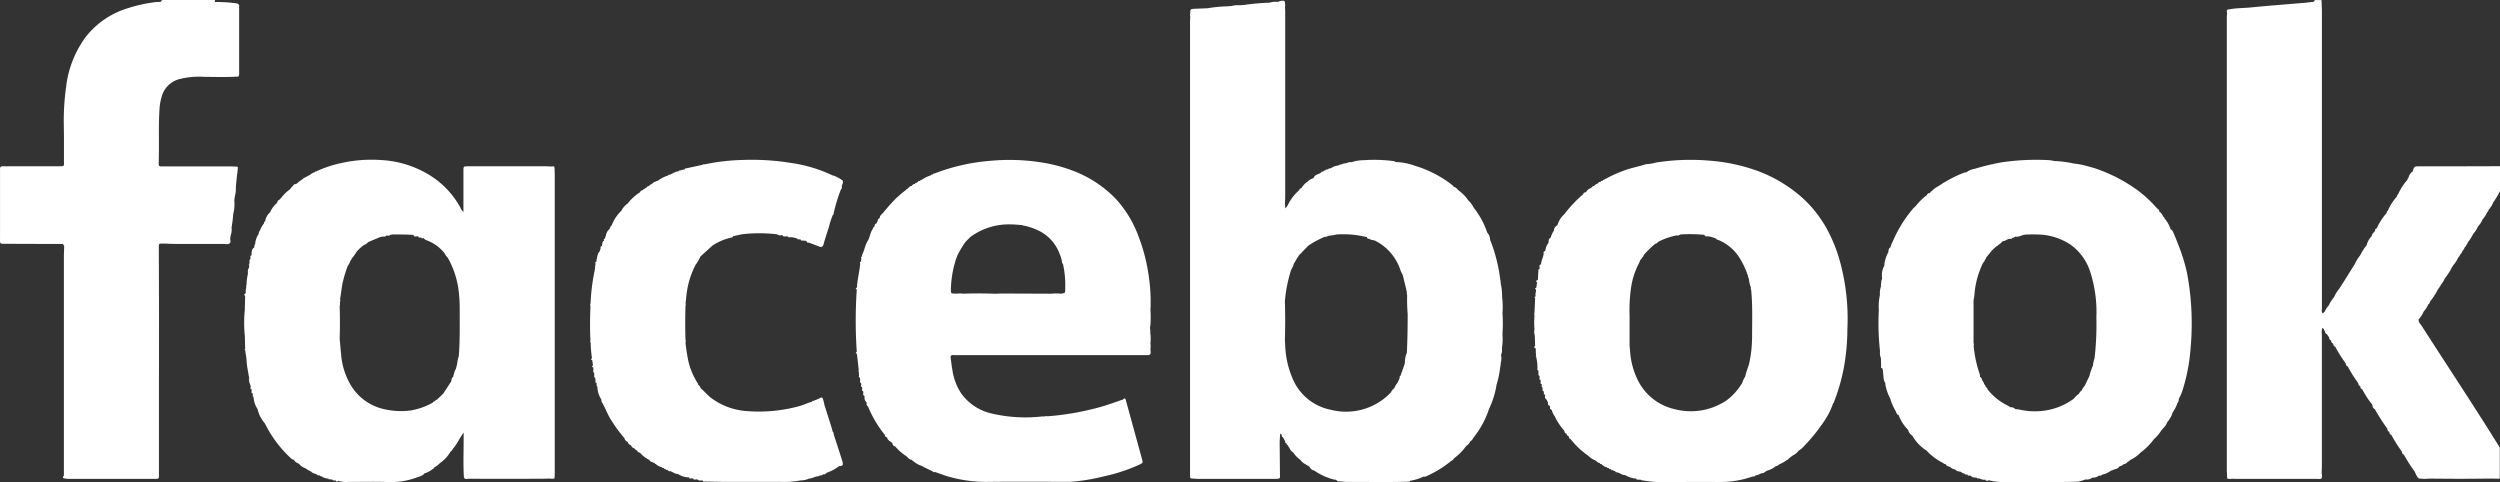 <svg id="Group_3078" data-name="Group 3078" xmlns="http://www.w3.org/2000/svg" width="193.418" height="37.302" viewBox="0 0 193.418 37.302">
  <rect x="0" y="0" width="193.418" height="37.302" fill="#333333" stroke="none"/>
  <path id="Path_11328" data-name="Path 11328" d="M742.117,157.778a11.909,11.909,0,0,0-1.64-.1c0-.053,0-.106-.005-.159h-4.111c.012.078-.054.109-.093.156a3.88,3.88,0,0,0-.4.012,11.626,11.626,0,0,0-2.114.466,6.536,6.536,0,0,0-3.292,2.254,8.1,8.1,0,0,0-1.5,3.847,19.142,19.142,0,0,0-.175,3.041c.018.9.009,1.793.01,2.69,0,.394.063.4-.381.4h-3.505c-.269,0-.537.01-.806,0-.2-.009-.271.069-.254.257.007.08,0,.16,0,.241q0,2.469,0,4.938c0,.629-.071.56.554.564,1.437.008,2.874.009,4.311.013l.1.157c-.009.294-.024.587-.024.88q0,8.443,0,16.886c-.119.151-.109.182.073.223.093.009.185.027.278.027q3.325,0,6.65,0c.054,0,.107,0,.161,0,.133,0,.2-.057.192-.193,0-.08,0-.161,0-.241q0-6.085.005-12.169c0-1.767-.01-3.534-.015-5.3,0-.292,0-.3.281-.3.322,0,.644.025.966.026q1.874.006,3.748,0c.169,0,.365.072.5-.058.116-.109,0-.277.032-.413a.408.408,0,0,0,.021-.154,1.326,1.326,0,0,0,.079-.644,9.164,9.164,0,0,0,.129-1.037,2.946,2.946,0,0,0,.09-.953c-.021-.32.112-.607.114-.921,0-.418.067-.836.1-1.253a.205.205,0,0,0,.018-.174.459.459,0,0,0,.025-.241c.018-.071.017-.13-.081-.131-.133-.006-.267-.017-.4-.017h-5.109c-.107,0-.215,0-.322,0-.157.006-.21-.071-.2-.221.011-.321.013-.641.016-.962.011-1.069-.027-2.138.044-3.206a4.142,4.142,0,0,1,.25-1.241,1.916,1.916,0,0,1,1.345-1.138,6.154,6.154,0,0,1,1.854-.163c.871.008,1.742.034,2.613-.019.047.017.059-.009.061-.049a.311.311,0,0,0,.041-.192q0-2.5,0-5.006c0-.053-.006-.107,0-.16a.213.213,0,0,0-.233-.254" transform="translate(-723.849 -157.523)" fill="#fff"/>
  <path id="Path_11329" data-name="Path 11329" d="M1149.211,181.921a6.128,6.128,0,0,0-.033-1.215,4.646,4.646,0,0,0-.106-1.034l-.01-.16c-.076-.457-.125-.919-.241-1.369a11.387,11.387,0,0,0-.57-1.845.832.832,0,0,0-.227-.567,6.193,6.193,0,0,0-1.048-1.929,1.765,1.765,0,0,0-.408-.55,3.091,3.091,0,0,0-.8-.813.548.548,0,0,0-.324-.246,1.564,1.564,0,0,0-.164-.17,8.887,8.887,0,0,0-2.875-1.469,4.721,4.721,0,0,0-1.236-.267l-.242-.017c-.032-.021-.062-.056-.1-.061a11.449,11.449,0,0,0-2.352-.076,3.032,3.032,0,0,0-.939.153.612.612,0,0,0-.4.085.69.69,0,0,0-.4.1c-.06-.008-.119-.015-.159.046l-.162.042a.98.98,0,0,0-.486.209c-.134-.057-.207.1-.327.092-.06-.031-.067.008-.069.052l-.092.027c-.06-.03-.067.008-.069.053l-.093.029c-.056-.033-.066.011-.08.048l-.156.1c-.171.076-.37.115-.44.326l-.021.012c-.122.083-.284.1-.38.227l-.026.022a1.58,1.58,0,0,0-.51.516c-.065.056-.178.063-.184.18a3.68,3.68,0,0,0-.889,1.163,1.1,1.1,0,0,1-.187.25l-.03-.386c.008-.16.022-.319.022-.479q0-7.173,0-14.346c0-.12-.011-.239-.018-.359a.344.344,0,0,0-.083.031.17.17,0,0,0-.083.095.17.17,0,0,1,.083-.095.344.344,0,0,1,.083-.031.732.732,0,0,0-.005-.322c.006-.1-.03-.181-.146-.175a.585.585,0,0,0-.365.087l-.025-.014-.024.014a1.613,1.613,0,0,0-.645.064,16.905,16.905,0,0,0-1.935.171l-.323.024a2.173,2.173,0,0,0-.726.073.236.236,0,0,0-.176.011,10.161,10.161,0,0,0-1.6.148l-.161.008-.725.028c-.477.02-.477.02-.471.365a.445.445,0,0,0,0,.241c-.006.147-.017.293-.018.44q0,16.916,0,33.832c0,.4,0,.8,0,1.2,0,.276.006.275.327.277.066.006.133.018.2.018q3.066,0,6.132,0c.066,0,.133-.012.2-.019.082-.016.1-.078.1-.147q-.012-1.252-.025-2.5a6.425,6.425,0,0,1,.049-.837c.113.041.105.129.131.2-.01.055.02.076.068.082l.183.319a.142.142,0,0,0,.117.181.138.138,0,0,0,.107.139c.021.058.012.132.09.158a.748.748,0,0,0,.313.4,2.32,2.32,0,0,0,.56.572c.163.274.483.343.708.537a.439.439,0,0,0,.34.27,4.768,4.768,0,0,0,1.533.7l.162.014a.315.315,0,0,0,.322.126,4.753,4.753,0,0,0,.478.044c1.615-.008,3.23.034,4.845-.023.053.01.073-.02.083-.065a4,4,0,0,0,1.044-.321.424.424,0,0,0,.16-.008,8.162,8.162,0,0,0,1.955-1.191.518.518,0,0,0,.234-.212,4.418,4.418,0,0,0,.948-.955.927.927,0,0,0,.327-.375c.14-.069.2-.215.281-.328a7.107,7.107,0,0,0,1.156-2.155,7,7,0,0,0,.551-1.671c.009-.059.017-.117.025-.176a7.509,7.509,0,0,0,.295-1.431.5.5,0,0,0,.029-.256,1.359,1.359,0,0,0,.032-.674.686.686,0,0,0,.064-.454.053.053,0,0,0,.007-.07,4.159,4.159,0,0,0,.038-1.052,12.27,12.27,0,0,0,0-1.687m-7.4,3.133a1.769,1.769,0,0,0-.144.723c-.01.051-.02.1-.03.154l-.314.886c-.087.03-.069.1-.06.164l-.184.4a.819.819,0,0,0-.193.313l-.045.078a.668.668,0,0,1,0,.069.668.668,0,0,0,0-.069.821.821,0,0,0-.259.328,4.783,4.783,0,0,1-4.641,1.345,4.032,4.032,0,0,1-2.929-2.339,7.1,7.1,0,0,1-.608-2.656q-.012-.179-.024-.359c.028-1.018.031-2.035,0-3.053a10.982,10.982,0,0,1,.469-2.376c.063-.173.2-.314.211-.5l.346-.576a.061.061,0,0,0,.034-.062.921.921,0,0,1-.017-.143.921.921,0,0,0,.017.143l.743-.77a7.209,7.209,0,0,1,1.267-.687c.085-.012.18.007.248-.067l.234-.043a1.609,1.609,0,0,0,.4-.073,7.6,7.6,0,0,1,1.915.1c.156.035.314.062.47.093a.3.3,0,0,1,.073,0,.293.293,0,0,0-.073,0c.036.086.076.167.194.135.136.127.33.083.485.167a3.928,3.928,0,0,1,1.95,2.338l.159.322a.273.273,0,0,0,.1-.036.1.1,0,0,0,.042-.055.1.1,0,0,1-.042.055.273.273,0,0,1-.1.036l.311,1.286a.453.453,0,0,0,.023.241,13.967,13.967,0,0,0,.041,1.472c0,.929-.012,1.858-.054,2.786a.268.268,0,0,1,.09.028.267.267,0,0,0-.09-.028c-.006.08-.011.161-.018.241a.526.526,0,0,0,.059-.01.526.526,0,0,1-.059.01" transform="translate(-1032.965 -157.739)" fill="#fff"/>
  <path id="Path_11330" data-name="Path 11330" d="M830.156,212.029c.016-.207-.124-.14-.231-.131-.147-.006-.294-.018-.442-.018h-6.005c-.357,0-.359,0-.361.345,0,.535,0,1.071,0,1.607,0,.516,0,1.032,0,1.579a.85.85,0,0,1-.238-.34,6.758,6.758,0,0,0-2.331-2.477,7.948,7.948,0,0,0-3.847-1.2,10.655,10.655,0,0,0-3.156.263,8.818,8.818,0,0,0-1.843.63c-.055-.018-.073.015-.081.06-.1-.013-.164.061-.242.1l-.078.06-.487.264c-.056-.022-.07.008-.069.056a4.005,4.005,0,0,0-.573.433.191.191,0,0,0-.232.134c-.12.065-.172.193-.264.283a2.809,2.809,0,0,0-.669.665.062.062,0,0,0-.056.064c-.106.084-.245.143-.252.308a1.827,1.827,0,0,0-.534.719,1.129,1.129,0,0,0-.387.695c-.082.026-.073.1-.086.162a1.993,1.993,0,0,0-.318.555c-.041.079-.118.145-.084.249a1.532,1.532,0,0,0-.286.795.5.5,0,0,0-.07.274c-.188.1-.19.275-.206.449,0,.055-.007.11-.011.165-.1.017-.089.086-.077.156,0,.028,0,.056.005.084-.026.078-.136.132-.069.237l-.026.181-.062.02.059.031c-.006.081-.012.163-.018.245-.135.144-.075.323-.09.489a3.6,3.6,0,0,0-.1.806.417.417,0,0,0-.022.237.913.913,0,0,0-.035.425c-.067.06-.21.1-.053.216q-.015.563-.03,1.126a9.932,9.932,0,0,0,.009,2.016q.01.482.019.964l-.061.032.059.031.1.653c0,.054.009.107.013.161.018.491.147.966.207,1.451l-.06.035.063.026c-.056.21.122.375.112.576-.04.076-.036.134.062.154l.011.168c-.03.083-.019.142.086.146,0,.06,0,.121,0,.181-.037.059.007.063.048.069l.024.167a1.876,1.876,0,0,0,.3.806l.018.078a2.536,2.536,0,0,0,.551,1.034,9.123,9.123,0,0,0,2.047,2.723.567.567,0,0,0,.212.1c.066.189.265.216.4.324a1.037,1.037,0,0,0,.482.321,1.933,1.933,0,0,0,.405.238.7.7,0,0,0,.427.2c.054.073.115.134.218.106l.079.018c.014.041.032.073.083.044a1.029,1.029,0,0,0,.568.191c.007.041.012.084.071.048l.251.032c0,.044.016.08.073.055l.17.015q.06.172.16.019a2.251,2.251,0,0,0,.825.085c1.017,0,2.034-.027,3.05.009a5.742,5.742,0,0,0,2.3-.378c.061-.023.125-.039.187-.059.117-.062.255-.1.323-.227a1.781,1.781,0,0,0,.647-.342c.055.016.07-.015.072-.061l.084-.086a1.671,1.671,0,0,0,.409-.313,2.528,2.528,0,0,0,.808-.883.412.412,0,0,0,.2-.236c.323-.353.5-.809.822-1.238,0,.238,0,.4,0,.559,0,.974-.041,1.948.022,2.922.1.171.265.088.4.089q2.708.008,5.416,0c.294,0,.588-.009.881-.014a.424.424,0,0,0,.243,0c.055.007.078-.018.073-.072s.013-.133.013-.2q0-11.571,0-23.142c0-.2-.009-.4-.014-.6m-8.835,17.881a.224.224,0,0,0,.092-.051.224.224,0,0,1-.092.051m1-1.745h0a.343.343,0,0,0-.142.331l-.634.973-.014.076a1.665,1.665,0,0,1-.041.176,1.665,1.665,0,0,0,.041-.176l.014-.076-.494.473a.267.267,0,0,0-.152.11c0,.015,0,.032,0,.048,0-.016,0-.032,0-.048a.247.247,0,0,0-.168.12,5.349,5.349,0,0,1-1.733.607,5.864,5.864,0,0,1-2.035-.106,4.02,4.02,0,0,1-2.714-2.11,5.51,5.51,0,0,1-.606-2.121c-.046-.411-.076-.824-.113-1.236.029-.831.028-1.661,0-2.491a.781.781,0,0,0,.017-.325.279.279,0,0,0,.012-.236c.1-.471.118-.954.239-1.422a9.813,9.813,0,0,1,.356-1.137,1.255,1.255,0,0,0,.208-.415.183.183,0,0,0,.089-.149,2.748,2.748,0,0,0,.351-.481,2.812,2.812,0,0,1,.611-.579.793.793,0,0,0,.328-.226l.827-.347a1.073,1.073,0,0,1,.46-.079c.053.01.073-.02.082-.065.1-.044.23.054.32-.059h0l.161-.036c.545,0,1.091-.007,1.636.035h0c.053.075.1.171.219.107l.174,0c.047-.031.077-.038.1-.029a.059.059,0,0,1,.03.035.059.059,0,0,0-.03-.035c-.021-.009-.051,0-.1.029,0,.1.071.107.149.095l.082.012c.044.093.1.049.16.017a.557.557,0,0,0,.287.2,3.09,3.09,0,0,1,1.349.993.4.4,0,0,1,.1,0,.4.4,0,0,0-.1,0,1.356,1.356,0,0,0,.249.341,7.008,7.008,0,0,1,.809,2.325,11.119,11.119,0,0,1,.112,1.638c0,1.11.021,2.22-.047,3.329-.008.107-.017.214-.025.322a.365.365,0,0,0,.059-.01.365.365,0,0,1-.059.01,2.035,2.035,0,0,0-.116.549l-.1.415a1.988,1.988,0,0,0-.21.63" transform="translate(-787.262 -199.014)" fill="#fff"/>
  <path id="Path_11331" data-name="Path 11331" d="M1278.752,212.862h0" transform="translate(-1151.399 -200.162)" fill="#fff"/>
  <path id="Path_11332" data-name="Path 11332" d="M1263.475,216.417a9.131,9.131,0,0,0-2.314-2.569,10.8,10.8,0,0,0-2.893-1.585,13.879,13.879,0,0,0-3.7-.778,17.035,17.035,0,0,0-4.134.153,2.8,2.8,0,0,1-.746.119c-.6.2-1.23.3-1.821.54a9.567,9.567,0,0,0-1.45.679c-.055-.017-.072.014-.076.06l-.086.027c-.06-.026-.068.009-.068.055-.051.04-.145-.012-.17.081a.073.073,0,0,0-.078.078c-.053.029-.139-.006-.164.08a.076.076,0,0,0-.078.081c-.053.03-.139-.007-.163.081a.073.073,0,0,0-.075.081.607.607,0,0,0-.408.322c-.1.023-.2.029-.223.16a10.218,10.218,0,0,0-1.469,1.556,1.69,1.69,0,0,0-.5.777l-.06.092a.43.43,0,0,0-.233.387,1.828,1.828,0,0,0-.257.557c-.183.082-.147.255-.169.4a1.09,1.09,0,0,0-.242.616c-.083.036-.173.069-.127.191-.015.291-.2.543-.2.838-.076.048-.177.082-.116.206,0,.057,0,.115-.006.172-.1.006-.1.075-.09.15q-.019.333-.037.667c-.07.059-.213.1-.063.218-.02.136-.041.271-.062.407-.11.041-.117.092-.016.155.008.168-.091.33-.026.5-.031.041-.153.051-.048.139q-.024.564-.047,1.127a.375.375,0,0,0,0,.241,5.609,5.609,0,0,0,0,1.044.955.955,0,0,0,.022.493q.013.4.025.794c-.154.115-.016.159.054.219a3.011,3.011,0,0,0,.029.595l-.059.026.056.025a3.435,3.435,0,0,1,.1.9c-.011.07-.016.137.077.155,0,.082,0,.164,0,.246s-.017.141.083.153c0,.056.005.112.009.168-.03.076-.03.138.072.153,0,.056.008.112.012.168-.032.078-.029.138.073.151,0,.059.007.117.01.176-.033.057.009.064.048.073.005.054.01.109.015.163-.011.075-.014.144.09.15,0,.059.007.118.011.176-.032.059.006.061.048.06l.06.1c-.067.137,0,.229.1.311l.116.25c-.048.126.031.184.126.233.01.03.021.059.032.089-.044.126.033.183.13.23a1.364,1.364,0,0,0,.23.491,4.551,4.551,0,0,0,.746,1.124.2.2,0,0,0,.159.213.211.211,0,0,0,.159.189c.031.092.04.2.158.23a6.251,6.251,0,0,0,1.336,1.268,1.96,1.96,0,0,0,.678.431.071.071,0,0,0,.078.077c.027.091.113.042.167.07,0,.109.1.074.153.1a.075.075,0,0,0,.082.075.514.514,0,0,0,.332.162c0,.044.007.083.067.052l.093.029c0,.045.009.083.069.053l.092.027c0,.044.01.083.07.053l.261.107c-.006.048.011.074.064.065.244.011.419.236.673.216a1.939,1.939,0,0,0,.7.257l.167.015c.015.1.085.09.156.078l.239.015c.014.035.021.081.078.045a9.137,9.137,0,0,0,2.113.127c1.274,0,2.549-.011,3.824,0a7.449,7.449,0,0,0,2.615-.436c.068.019.135.033.164-.058a1.468,1.468,0,0,0,.481-.181c.18.023.287-.111.418-.193a1.773,1.773,0,0,0,.709-.358.394.394,0,0,0,.253-.134,2.923,2.923,0,0,0,.637-.364c.055.016.07-.016.075-.061l.322-.252a1.256,1.256,0,0,0,.481-.392,1.477,1.477,0,0,0,.37-.3,13.754,13.754,0,0,0,1.608-1.987,5.6,5.6,0,0,0,.693-1.391c.043-.015.074-.038.061-.091a14.729,14.729,0,0,0,.76-2.633,17.051,17.051,0,0,0,.277-3.025,16.8,16.8,0,0,0-.623-5.379,11.931,11.931,0,0,0-1.164-2.7m-5.59,8.83a9.427,9.427,0,0,1-.25,2.054,7.76,7.76,0,0,0-.283.9,1.99,1.99,0,0,0-.231.488,4.573,4.573,0,0,1-1.226,1.361,4.955,4.955,0,0,1-3.96.676,4.213,4.213,0,0,1-2.984-2.461,5.868,5.868,0,0,1-.505-2.1c-.009-.12-.025-.239-.037-.358q0-.081,0-.161,0-1.08,0-2.16a12.209,12.209,0,0,1,.126-2.235,5.849,5.849,0,0,1,.535-1.694c.068-.129.124-.264.186-.4a1.493,1.493,0,0,0,.293-.424,9.818,9.818,0,0,1,.83-.8.421.421,0,0,0,.248-.163,5.113,5.113,0,0,1,1.443-.5c.127.058.211-.069.323-.075a12.453,12.453,0,0,1,1.8.033h0c.053.075.094.173.217.108a2.162,2.162,0,0,1,.72.2c.008.047.031.076.084.065a3.519,3.519,0,0,1,1.724,1.444,6.4,6.4,0,0,1,.637,1.381.177.177,0,0,0,.057.162,2.7,2.7,0,0,0,.166.722.235.235,0,0,0,.018.176c.125,1.252.068,2.507.073,3.761" transform="translate(-1122.339 -199.057)" fill="#fff"/>
  <path id="Path_11333" data-name="Path 11333" d="M1380.287,217.858c-.1-.25-.2-.5-.309-.748-.053-.113-.086-.251-.225-.305a2.8,2.8,0,0,0-.5-.877c.011-.053-.021-.074-.066-.085-.083-.151-.145-.318-.317-.4a.255.255,0,0,0-.165-.248,9.781,9.781,0,0,0-1.383-1.317,12.3,12.3,0,0,0-3.206-1.719c-.267-.1-.546-.172-.822-.247a6.106,6.106,0,0,0-1.039-.2,8.733,8.733,0,0,0-1.373-.19l-.161-.008a2.322,2.322,0,0,0-.355-.063,18.323,18.323,0,0,0-3.763.177,19.6,19.6,0,0,0-2.022.491,1.413,1.413,0,0,0-.636.268l-.158.023a8.914,8.914,0,0,0-1.614.8c-.053-.012-.075.021-.089.063-.068.067-.183.064-.236.155a1.757,1.757,0,0,0-.567.4.354.354,0,0,0-.158.166.251.251,0,0,0-.243.161,4.9,4.9,0,0,0-.873.863,1.747,1.747,0,0,0-.277.284,9.88,9.88,0,0,0-1.489,2.448,1.505,1.505,0,0,0-.165.436.323.323,0,0,0-.16.316.284.284,0,0,0-.017.075,2.78,2.78,0,0,0-.3.889c0,.055-.009.11-.014.165a1.5,1.5,0,0,0-.162.96,1.9,1.9,0,0,0-.09.643,1.534,1.534,0,0,0-.08.643,4.255,4.255,0,0,0-.085,1.19,19.022,19.022,0,0,0,.091,3.148,1.206,1.206,0,0,0,.073.562c0,.188.009.375.013.563,0,.083-.056.2.1.207a.117.117,0,0,0,.031.114q.026.281.053.561a.915.915,0,0,0,.141.477c0,.055.009.111.014.166a3.693,3.693,0,0,0,.376,1.047.327.327,0,0,0,.017.078,4.464,4.464,0,0,0,.4.886c.049.115.084.256.229.306a3.076,3.076,0,0,0,.731,1.135.681.681,0,0,0,.323.448,3.3,3.3,0,0,0,1.111,1.164,4.306,4.306,0,0,0,1.3.963c.026.09.115.045.167.077.054.148.2.165.318.212l.022-.01a.545.545,0,0,0,.38.2.5.5,0,0,0,.4.17l.245.138.082.012c.047.116.154.072.239.089.052.114.159.06.242.081a.392.392,0,0,0,.324.141l.158.016c.014.036.022.08.078.047.2,0,.369.162.578.095.072.18.209.049.315.065a4.811,4.811,0,0,0,1.393.127c1.82-.017,3.64.033,5.459-.028a2.235,2.235,0,0,0,.565-.172.755.755,0,0,0,.561-.142.736.736,0,0,0,.488-.145c.079-.032.193.039.242-.081a1.6,1.6,0,0,0,.687-.309.717.717,0,0,0,.277-.11.478.478,0,0,0,.4-.23.539.539,0,0,0,.32-.167c.161.014.238-.115.341-.2a.2.2,0,0,0,.145-.112,2.649,2.649,0,0,0,.828-.59,4.671,4.671,0,0,0,1.024-1.027,3.153,3.153,0,0,0,.593-.707.074.074,0,0,0,.059-.078,1.24,1.24,0,0,0,.37-.509l.011-.028a1.981,1.981,0,0,0,.425-.76,2.81,2.81,0,0,0,.362-.708.437.437,0,0,0,.106-.337,3.185,3.185,0,0,0,.3-.692,14.036,14.036,0,0,0,.611-3.2,21.165,21.165,0,0,0-.269-5.815,13.441,13.441,0,0,0-.734-2.339m-22.807,9.61a.26.26,0,0,1-.026.075.26.26,0,0,0,.026-.075m15.653,1.393a1.34,1.34,0,0,0-.263.394.64.64,0,0,0-.212.257,2.07,2.07,0,0,0-.412.394,5.013,5.013,0,0,1-2.274.917,5.318,5.318,0,0,1-1.836-.066,2.32,2.32,0,0,0-.4-.051.449.449,0,0,0-.405-.143.862.862,0,0,0-.155-.118,4.426,4.426,0,0,1-1.592-1.27.286.286,0,0,0-.136-.187l-.006-.017h0a.292.292,0,0,0-.119-.191.645.645,0,0,0-.169-.318.269.269,0,0,0-.157-.25.65.65,0,0,0-.014-.2,9.1,9.1,0,0,1-.474-2.2.456.456,0,0,0-.008-.241l0-3.133c0-.054,0-.107,0-.161a3.523,3.523,0,0,0,.062-.353,6.738,6.738,0,0,1,.672-2.536.441.441,0,0,0,.146-.247.2.2,0,0,0,.093-.156l.453-.565.348-.322a.281.281,0,0,0,.175-.13c.138-.045.206-.176.314-.258.18-.005.313-.135.479-.177l.163-.01c.052.01.073-.02.08-.065a.471.471,0,0,0,.24-.1c.29.054.531-.14.806-.158a11.894,11.894,0,0,1,1.323.013,4.8,4.8,0,0,1,2.107.738,4.11,4.11,0,0,1,1.563,2.128,10.064,10.064,0,0,1,.478,3.5,22.8,22.8,0,0,1-.125,3.036l-.016.161a2.024,2.024,0,0,0-.121.551l.047.02-.047-.02a4.841,4.841,0,0,0-.277.815l-.343.72" transform="translate(-1211.808 -199.059)" fill="#fff"/>
  <path id="Path_11334" data-name="Path 11334" d="M942.236,212.979a3,3,0,0,0-.593-.324c-.046-.023-.107-.018-.153-.042a11.033,11.033,0,0,0-3.23-.959,18.963,18.963,0,0,0-3.771-.223,15.941,15.941,0,0,0-2.874.339.206.206,0,0,0-.17.037l-1.283.276c-.052-.01-.073.02-.079.065l-.4.1c-.053-.009-.073.02-.079.066-.281-.013-.478.2-.73.269-.053-.026-.068.01-.082.048a2.685,2.685,0,0,0-.8.408l-.088.026c-.06-.028-.068.008-.068.055-.15-.007-.227.116-.334.185-.055-.021-.07.017-.085.056l-.156.1c-.055-.024-.068.015-.082.054l-.238.159a.08.08,0,0,0-.077.084v0c-.094.026-.207.024-.225.157a3.9,3.9,0,0,0-.984.889,1.488,1.488,0,0,0-.482.558v0a3,3,0,0,0-.743,1.124.384.384,0,0,0-.142.25.908.908,0,0,0-.312.55l-.093.246c-.089.026-.089.072-.028.13-.2.085-.129.291-.194.436-.1.008-.1.076-.087.151l-.074.251c-.185.171-.173.417-.241.633-.005.055-.01.109-.015.164-.1.022-.094.084-.065.157-.007.059-.014.118-.02.177l-.062.023.06.032c-.017.1-.033.208-.051.312a15.317,15.317,0,0,0-.312,2.508.352.352,0,0,0-.01.241c-.031.884-.05,1.767,0,2.651a.17.17,0,0,0,.019.171,8.226,8.226,0,0,0,.1,1.194c-.1.063-.094.115.017.154q.031.2.062.407c-.1.063-.095.115.016.156.005.082.011.164.016.246-.035.073-.035.133.06.157q0,.122.006.244c-.011.069-.022.138.073.158l.027.244c-.038.084-.023.14.081.145l0,.181.048.079.026.238a1.981,1.981,0,0,0,.3.806c0,.053-.011.117.014.157.3.49.474,1.053.807,1.524a10.02,10.02,0,0,0,.954,1.289.414.414,0,0,0,.25.292.383.383,0,0,0,.261.262.4.4,0,0,0,.293.255.241.241,0,0,0,.18.149.249.249,0,0,0,.223.172,2.209,2.209,0,0,0,.723.559.282.282,0,0,0,.246.16c.027.087.115.044.167.078,0,.05.024.077.077.07a.975.975,0,0,0,.478.254c.014.036.022.081.078.046l.1.031c0,.049.014.076.068.066.064.012.107.1.187.058.054.073.115.133.218.106.2.06.361.229.59.212a1.525,1.525,0,0,0,.7.258l.166.014c.018.1.082.1.156.071l.165.014c.019.1.087.087.158.075l.085-.008c.12-.029.188.147.317.078l.168.008c.014.1.084.091.155.08.6.01,1.2.026,1.8.028,1.352,0,2.7,0,4.056,0a6.832,6.832,0,0,0,1.557-.113,1.673,1.673,0,0,0,.648-.136,2.015,2.015,0,0,0,.561-.17.53.53,0,0,0,.323-.093c.107.05.164-.045.242-.081.126.052.181-.054.256-.114a3.347,3.347,0,0,0,.954-.51c.3-.028.322-.054.272-.336-.067-.21-.132-.421-.2-.631q-.246-.763-.494-1.526a.139.139,0,0,0-.063-.161c-.028-.1-.052-.2-.083-.3q-.28-.9-.563-1.789a3.4,3.4,0,0,0-.1-.407c-.03-.2-.161-.194-.3-.081l-.486.193c-.055-.025-.068.01-.076.053-.32.087-.619.232-.937.327a11.74,11.74,0,0,1-4.058.4,5.189,5.189,0,0,1-2.738-.97c-.333-.233-.574-.556-.887-.805a.32.32,0,0,0-.169-.24.4.4,0,0,0-.036-.113,5.568,5.568,0,0,1-.728-1.693,13.486,13.486,0,0,1-.234-1.486.435.435,0,0,0,0-.243c-.027-.857-.026-1.713,0-2.57a.414.414,0,0,0,.006-.241c.013-.105.027-.211.04-.316a6.832,6.832,0,0,1,.719-2.618,3.928,3.928,0,0,0,.4-.679l.911-.823.148-.1a4.3,4.3,0,0,1,1.392-.546c.027,0,.048-.06.071-.092l.39-.086.325-.068a11.791,11.791,0,0,1,2.612,0c.15.018.291.168.456.055.052.078.11.146.22.114l.248,0c.024.092.082.1.156.059a1.851,1.851,0,0,1,.574.117c0,.042.01.078.066.047l.175.011c.008.1.078.1.152.087l.287.026c.036.087.076.169.2.136.269.1.538.205.807.306.169.063.271.021.324-.169q.182-.644.4-1.278a6.708,6.708,0,0,1,.324-1.01c.042-.011.08-.024.052-.08a12.731,12.731,0,0,1,.591-1.934c.044-.005.081-.017.056-.075-.07-.21.219-.437,0-.619" transform="translate(-877.102 -199.053)" fill="#fff"/>
  <path id="Path_11335" data-name="Path 11335" d="M1035.13,223.016a13.551,13.551,0,0,0-.111-2.4,13.845,13.845,0,0,0-.828-3.287,8.721,8.721,0,0,0-1.775-2.9,9.056,9.056,0,0,0-3.17-2.1,12,12,0,0,0-2.8-.724,16.026,16.026,0,0,0-3.894-.071,15.192,15.192,0,0,0-4.183.983c-.06-.031-.068.008-.071.053l-.09.024c-.056-.023-.07.011-.076.055a1.762,1.762,0,0,0-.568.262c-.055-.018-.071.014-.077.059l-.085.026c-.058-.025-.069.01-.068.056l-.1.032c-.056-.036-.064.01-.078.046l-.162.106c-.055-.02-.068.011-.07.057-.05.039-.144-.012-.169.081a.07.07,0,0,0-.076.079c-.193.008-.274.183-.413.273-.051-.024-.062,0-.052.045-.252.189-.488.395-.724.6a13.765,13.765,0,0,0-1.033,1.157c-.107.119-.279.221-.279.42-.1.05-.167.115-.147.236-.073.035-.063.114-.093.172a.2.2,0,0,0-.151.23c-.108.047-.114.165-.171.247-.181.264-.19.6-.355.864-.218.345-.26.753-.45,1.1-.015.029.007.077.012.117-.092.022-.1.077-.064.153l-.026.244c-.1.024-.095.084-.061.157-.057.622-.221,1.229-.254,1.854-.109.042-.119.093-.012.152a35.421,35.421,0,0,0,0,4.824c-.1.059-.1.109.011.153q.073.646.146,1.294l-.062.038.063.035q.007.163.013.327c-.011.069-.022.138.074.157.007.081.015.163.022.244-.034.076-.031.136.069.153,0,.056.006.112.008.168-.031.072-.033.134.062.157l.015.164c-.024.076-.024.14.077.152,0,.056.007.113.011.169-.057.115.03.163.1.218a.513.513,0,0,0,.17.505c-.061.135.006.228.1.31a8.514,8.514,0,0,0,1.293,2.178.174.174,0,0,0,.168.186c.041.242.271.313.418.459a.257.257,0,0,0,.212.248,3.906,3.906,0,0,0,.853.747c.138.1.234.293.445.29,0,.049.022.075.073.073a1.742,1.742,0,0,0,.734.409l.07.053.091.027c0,.045.012.081.071.055l.088.026c.005.044.017.078.072.053l.093.026c0,.044.007.084.068.051.074,0,.1.115.191.073.057.068.111.14.217.093.392.124.769.288,1.171.389a10.7,10.7,0,0,0,2.778.382c2.134-.03,4.269-.01,6.4-.009.229,0,.454-.029.681-.049a14.658,14.658,0,0,0,2.01-.365,13.374,13.374,0,0,0,2.777-.908c.294-.14.293-.144.209-.451q-.417-1.527-.837-3.054-.211-.77-.424-1.54c-.065-.137-.133-.074-.2,0-.493.166-.983.343-1.48.5a21.119,21.119,0,0,1-4.382.8.133.133,0,0,0-.155.008c-.094,0-.187,0-.281.006a11.407,11.407,0,0,1-3.941-.249,3.955,3.955,0,0,1-2.292-1.55,4.375,4.375,0,0,1-.663-1.738c-.069-.367-.106-.739-.157-1.109l.1-.107c.134,0,.268.007.4.007l14.517,0c.492,0,.492.005.451-.5a1.08,1.08,0,0,0,0-.4,3.314,3.314,0,0,0-.012-.826v-.04c0-.04,0-.08,0-.121v-.04a1.016,1.016,0,0,1,.011-.406,8.215,8.215,0,0,0,0-1.218m-6.59-1.547c0,.293,0,.293-.336.345a3.178,3.178,0,0,0-.726,0l-3.755-.015c-.173,0-.345.009-.518.015h-.161c-.806-.028-1.612-.03-2.419,0a1.431,1.431,0,0,0-.484,0,2.09,2.09,0,0,0-.239-.014c-.186.009-.215-.085-.209-.249a8.045,8.045,0,0,1,.455-2.58,5.476,5.476,0,0,1,.409-.765c.079-.138.175-.266.263-.4l.384-.384a5.017,5.017,0,0,1,2.988-.974,9.746,9.746,0,0,1,1.076.068.088.088,0,0,0,.105.035,4.97,4.97,0,0,1,1.127.392,3.2,3.2,0,0,1,1.6,1.78,2.246,2.246,0,0,1,.195.677c-.01.052.018.075.064.084a7.423,7.423,0,0,1,.177,1.982" transform="translate(-946.119 -199.075)" fill="#fff"/>
  <path id="Path_11336" data-name="Path 11336" d="M1034.892,314.744l-.069-.054c0,.045.01.083.069.054" transform="translate(-963.454 -278.619)" fill="#fff"/>
  <path id="Path_11337" data-name="Path 11337" d="M828.6,216.114l.078-.06c-.055-.017-.072.014-.078.06" transform="translate(-804.56 -202.617)" fill="#fff"/>
  <path id="Path_11338" data-name="Path 11338" d="M925,287.492l-.048-.078c-.03.054.006.068.048.078" transform="translate(-878.787 -257.604)" fill="#fff"/>
  <path id="Path_11339" data-name="Path 11339" d="M1493.958,175.037a1.634,1.634,0,0,0,.339-.523h0a2.6,2.6,0,0,0,.385-.6.183.183,0,0,0,.088-.158,1.692,1.692,0,0,0,.351-.552,8.334,8.334,0,0,0,.535-.894v-1.928l-3.888.011c-.788,0-1.576,0-2.365,0-.38,0-.38,0-.506.4a.765.765,0,0,0-.32.481c-.072.032-.063.1-.082.162a4.112,4.112,0,0,0-.724,1.124c-.075.032-.064.112-.094.169-.032.1-.06.2-.091.3.031-.1.059-.2.091-.3a4.36,4.36,0,0,0-.713,1.116c-.072.032-.063.1-.082.162a4.49,4.49,0,0,0-.758,1.181.148.148,0,0,0-.126.183c-.078.141-.256.22-.256.409,0,.03,0,.059,0,.089,0-.03,0-.06,0-.089a1.451,1.451,0,0,0-.4.712,3.905,3.905,0,0,0-.507.794,2.556,2.556,0,0,0-.4.646,171.058,171.058,0,0,1-1.213,1.926.208.208,0,0,1,.051.037.208.208,0,0,0-.051-.037,2.522,2.522,0,0,0-.4.645,2.612,2.612,0,0,0-.407.64,1.662,1.662,0,0,0-.316.486c-.072.025-.087.134-.189.132a.658.658,0,0,1-.033-.353q0-11.5,0-23c0-.214-.014-.427-.02-.641.02-.079-.051-.162.012-.239h-.564c.027.134-.1.115-.161.162a.4.4,0,0,0-.242.021.2.2,0,0,0-.161.013c-1.455.122-2.913.231-4.366.375-.56.055-1.126.039-1.681.15-.273,0-.142.2-.156.324-.006.107-.016.213-.016.32q0,17.457,0,34.913c0,.227.015.454.023.68-.012.054.012.074.065.067a.611.611,0,0,0,.323.007c.12.005.24.014.36.014q3.072,0,6.144,0c.436,0,.483.1.422-.492,0-.16.015-.32.015-.48q0-5.129,0-10.259a.96.96,0,0,1,.04-.451c.147.049.1.207.205.259a.216.216,0,0,0,.151.231l.168.252a.224.224,0,0,0,.155.233l0,.007a.232.232,0,0,0,.158.231l.005.01a.228.228,0,0,0,.153.234,10.552,10.552,0,0,0,.816,1.293.226.226,0,0,0,.153.233,9.885,9.885,0,0,0,.815,1.293.23.23,0,0,0,.153.235l0,.006a.236.236,0,0,0,.155.237,7.34,7.34,0,0,0,.792,1.21.306.306,0,0,0,.178.322,16.769,16.769,0,0,0,.975,1.525.231.231,0,0,0,.154.233l0,.007a.234.234,0,0,0,.155.235,10.977,10.977,0,0,0,.814,1.291.229.229,0,0,0,.154.233,11.172,11.172,0,0,0,.825,1.29c.049.105.092.213.149.314.069.122.125.268.312.244a2.493,2.493,0,0,0,.645,0c.826.006,1.652.016,2.478.016.733,0,1.465-.011,2.2-.017l.806.009v-2.41c-1.956-3.164-4.019-6.259-6.026-9.391-.1-.162-.281-.3-.251-.529,0-.061,0-.115,0-.162,0,.048,0,.1,0,.162a1.967,1.967,0,0,0,.388-.6,2.056,2.056,0,0,0,.355-.549.405.405,0,0,0,.149-.241h0a4.9,4.9,0,0,0,.627-.978.2.2,0,0,0,.1-.155.255.255,0,0,1-.061-.1.255.255,0,0,0,.061.1.226.226,0,0,0,.1-.154,1.634,1.634,0,0,0,.305-.486,4.93,4.93,0,0,0,.569-.891l.1-.146a2.163,2.163,0,0,0,.365-.579.433.433,0,0,0,.145-.22.9.9,0,0,0,.213-.331.491.491,0,0,0,.148-.243.27.27,0,0,0,.117-.171.309.309,0,0,0,.116-.2.789.789,0,0,1-.012-.13.789.789,0,0,0,.012.13,3.368,3.368,0,0,0,.42-.657l0,0h0a2.168,2.168,0,0,0,.373-.585" transform="translate(-1302.238 -157.523)" fill="#fff"/>
</svg>
